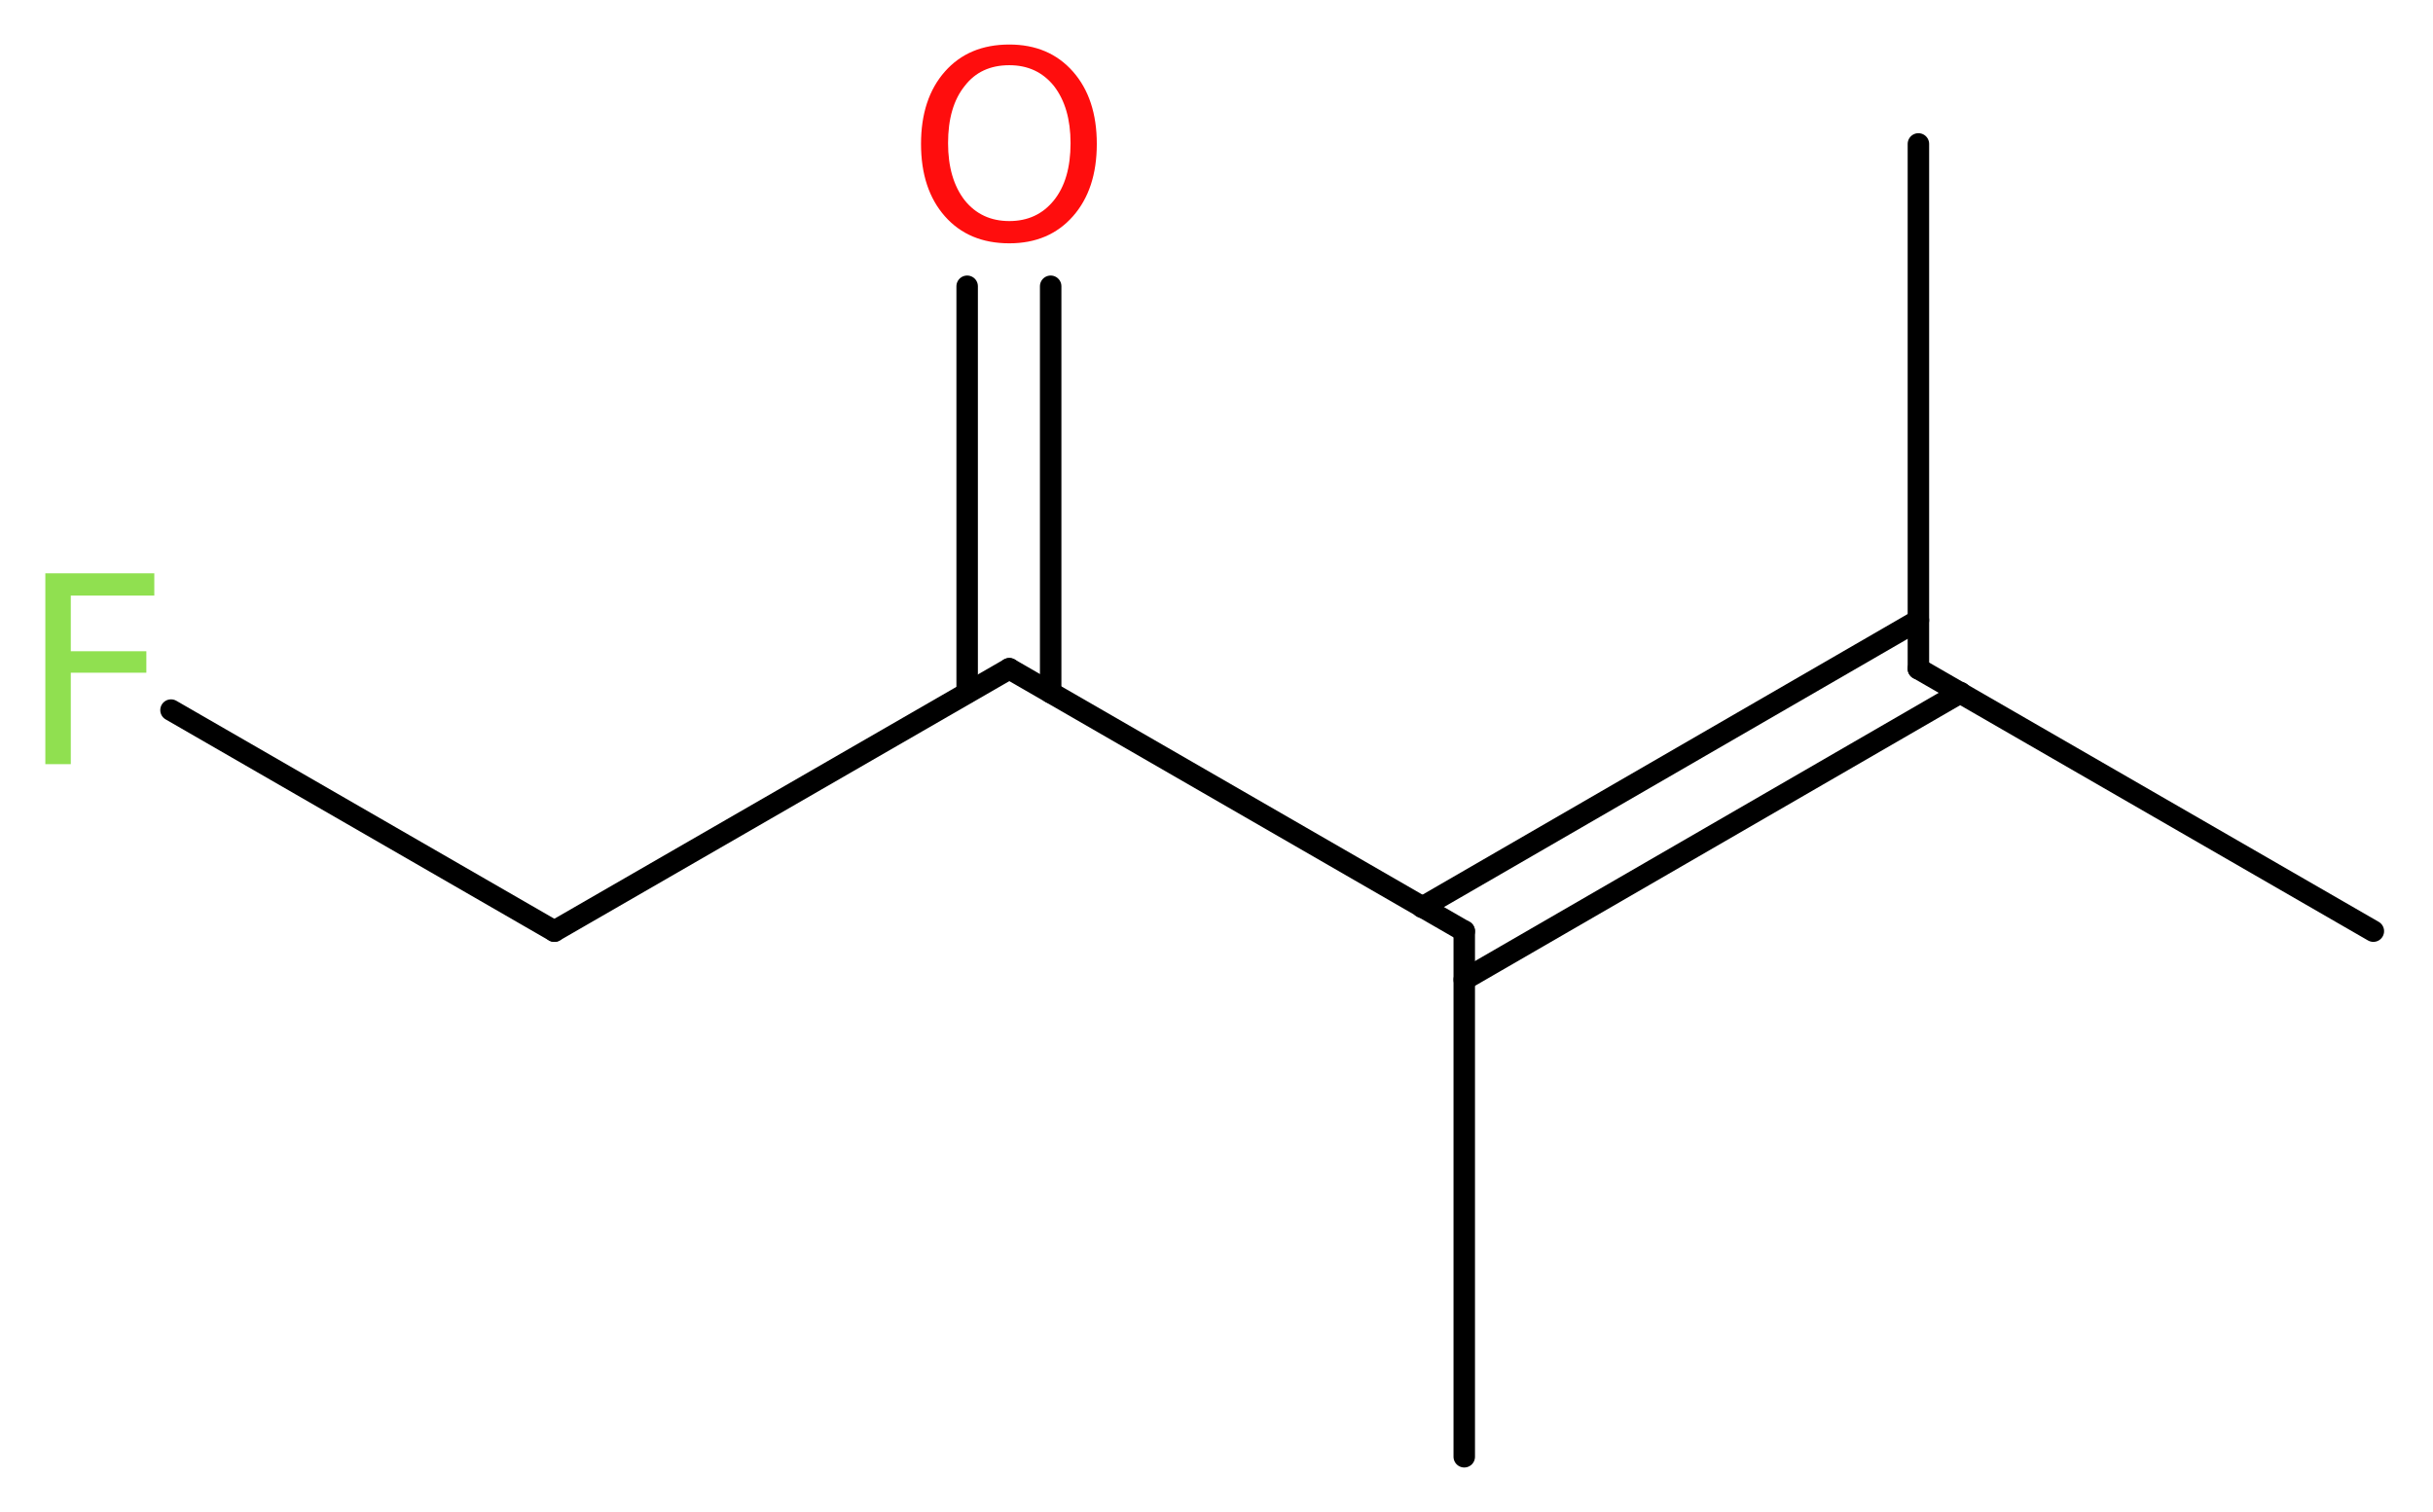 <?xml version='1.0' encoding='UTF-8'?>
<!DOCTYPE svg PUBLIC "-//W3C//DTD SVG 1.1//EN" "http://www.w3.org/Graphics/SVG/1.1/DTD/svg11.dtd">
<svg version='1.2' xmlns='http://www.w3.org/2000/svg' xmlns:xlink='http://www.w3.org/1999/xlink' width='30.59mm' height='19.01mm' viewBox='0 0 30.59 19.01'>
  <desc>Generated by the Chemistry Development Kit (http://github.com/cdk)</desc>
  <g stroke-linecap='round' stroke-linejoin='round' stroke='#000000' stroke-width='.27' fill='#90E050'>
    <rect x='.0' y='.0' width='31.0' height='20.0' fill='#FFFFFF' stroke='none'/>
    <g id='mol1' class='mol'>
      <line id='mol1bnd1' class='bond' x1='29.84' y1='11.71' x2='24.12' y2='8.41'/>
      <line id='mol1bnd2' class='bond' x1='24.12' y1='8.41' x2='24.12' y2='1.81'/>
      <g id='mol1bnd3' class='bond'>
        <line x1='24.65' y1='8.71' x2='18.41' y2='12.32'/>
        <line x1='24.12' y1='7.8' x2='17.88' y2='11.41'/>
      </g>
      <line id='mol1bnd4' class='bond' x1='18.41' y1='11.71' x2='18.41' y2='18.32'/>
      <line id='mol1bnd5' class='bond' x1='18.41' y1='11.71' x2='12.69' y2='8.41'/>
      <g id='mol1bnd6' class='bond'>
        <line x1='12.16' y1='8.71' x2='12.16' y2='3.6'/>
        <line x1='13.21' y1='8.71' x2='13.21' y2='3.6'/>
      </g>
      <line id='mol1bnd7' class='bond' x1='12.69' y1='8.41' x2='6.97' y2='11.71'/>
      <line id='mol1bnd8' class='bond' x1='6.97' y1='11.71' x2='2.15' y2='8.93'/>
      <path id='mol1atm7' class='atom' d='M12.69 .82q-.36 .0 -.56 .26q-.21 .26 -.21 .72q.0 .45 .21 .72q.21 .26 .56 .26q.35 .0 .56 -.26q.21 -.26 .21 -.72q.0 -.45 -.21 -.72q-.21 -.26 -.56 -.26zM12.69 .56q.5 .0 .8 .34q.3 .34 .3 .91q.0 .57 -.3 .91q-.3 .34 -.8 .34q-.51 .0 -.81 -.34q-.3 -.34 -.3 -.91q.0 -.57 .3 -.91q.3 -.34 .81 -.34z' stroke='none' fill='#FF0D0D'/>
      <path id='mol1atm9' class='atom' d='M.56 7.21h1.38v.28h-1.05v.7h.95v.27h-.95v1.15h-.32v-2.4z' stroke='none'/>
    </g>
  </g>
</svg>
